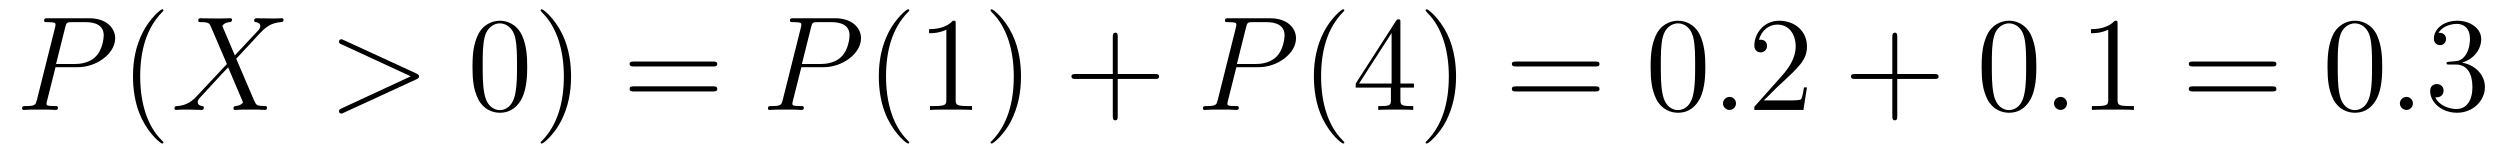 <?xml version='1.0'?>
<!-- This file was generated by dvisvgm 1.9.2 -->
<svg height='14pt' version='1.1' viewBox='0 -14 222 14' width='222pt' xmlns='http://www.w3.org/2000/svg' xmlns:xlink='http://www.w3.org/1999/xlink'>
<g id='page1'>
<g transform='matrix(1 0 0 1 -127 650)'>
<path d='M131.93 -658.035H133.93C135.57 -658.035 137.227 -659.238 137.227 -660.598C137.227 -661.535 136.43 -662.379 134.93 -662.379H131.242C131.023 -662.379 130.914 -662.379 130.914 -662.16C130.914 -662.035 131.023 -662.035 131.195 -662.035C131.93 -662.035 131.93 -661.941 131.93 -661.801C131.93 -661.785 131.93 -661.707 131.883 -661.535L130.273 -655.113C130.164 -654.707 130.133 -654.582 129.305 -654.582C129.07 -654.582 128.961 -654.582 128.961 -654.363C128.961 -654.238 129.07 -654.238 129.133 -654.238C129.367 -654.238 129.602 -654.27 129.836 -654.27H131.227C131.445 -654.27 131.695 -654.238 131.93 -654.238C132.023 -654.238 132.148 -654.238 132.148 -654.457C132.148 -654.582 132.039 -654.582 131.867 -654.582C131.148 -654.582 131.133 -654.66 131.133 -654.785C131.133 -654.848 131.148 -654.926 131.164 -654.988L131.93 -658.035ZM132.789 -661.566C132.898 -662.004 132.945 -662.035 133.398 -662.035H134.586C135.477 -662.035 136.211 -661.754 136.211 -660.848C136.211 -660.551 136.07 -659.535 135.508 -658.988C135.305 -658.77 134.742 -658.316 133.648 -658.316H131.977L132.789 -661.566ZM135.957 -654.238' fill-rule='evenodd'/>
<path d='M141.512 -651.348C141.512 -651.379 141.512 -651.395 141.309 -651.598C140.121 -652.801 139.449 -654.77 139.449 -657.207C139.449 -659.52 140.012 -661.504 141.387 -662.91C141.512 -663.02 141.512 -663.051 141.512 -663.082C141.512 -663.16 141.449 -663.176 141.402 -663.176C141.246 -663.176 140.277 -662.316 139.684 -661.145C139.074 -659.941 138.809 -658.676 138.809 -657.207C138.809 -656.145 138.965 -654.723 139.59 -653.457C140.293 -652.02 141.277 -651.254 141.402 -651.254C141.449 -651.254 141.512 -651.27 141.512 -651.348ZM142.195 -654.238' fill-rule='evenodd'/>
<path d='M147.852 -659.082L146.742 -661.691C146.898 -661.973 147.242 -662.019 147.398 -662.035C147.461 -662.035 147.602 -662.051 147.602 -662.254C147.602 -662.379 147.492 -662.379 147.414 -662.379C147.211 -662.379 146.977 -662.363 146.773 -662.363H146.086C145.352 -662.363 144.836 -662.379 144.82 -662.379C144.727 -662.379 144.602 -662.379 144.602 -662.16C144.602 -662.035 144.711 -662.035 144.867 -662.035C145.555 -662.035 145.602 -661.91 145.727 -661.629L147.148 -658.316L144.555 -655.551C144.133 -655.082 143.617 -654.629 142.727 -654.582C142.586 -654.566 142.492 -654.566 142.492 -654.363C142.492 -654.316 142.508 -654.238 142.633 -654.238C142.805 -654.238 142.977 -654.27 143.148 -654.27H143.711C144.086 -654.27 144.508 -654.238 144.883 -654.238C144.961 -654.238 145.102 -654.238 145.102 -654.457C145.102 -654.566 145.023 -654.582 144.945 -654.582C144.711 -654.613 144.555 -654.738 144.555 -654.926C144.555 -655.129 144.695 -655.269 145.039 -655.629L146.102 -656.785C146.367 -657.066 146.992 -657.754 147.258 -658.02L148.508 -655.082C148.523 -655.066 148.57 -654.941 148.57 -654.926C148.57 -654.816 148.305 -654.613 147.93 -654.582C147.852 -654.582 147.727 -654.566 147.727 -654.363C147.727 -654.238 147.852 -654.238 147.898 -654.238C148.102 -654.238 148.352 -654.27 148.555 -654.27H149.867C150.07 -654.27 150.305 -654.238 150.508 -654.238C150.586 -654.238 150.711 -654.238 150.711 -654.457C150.711 -654.582 150.602 -654.582 150.492 -654.582C149.773 -654.598 149.758 -654.66 149.555 -655.098L147.977 -658.785L149.492 -660.41C149.617 -660.535 149.883 -660.832 149.992 -660.957C150.508 -661.488 150.977 -661.973 151.945 -662.035C152.07 -662.051 152.18 -662.051 152.18 -662.254C152.18 -662.379 152.07 -662.379 152.023 -662.379C151.867 -662.379 151.68 -662.363 151.523 -662.363H150.977C150.586 -662.363 150.164 -662.379 149.805 -662.379C149.711 -662.379 149.57 -662.379 149.57 -662.16C149.57 -662.051 149.664 -662.035 149.727 -662.035C149.914 -662.004 150.117 -661.91 150.117 -661.691V-661.66C150.102 -661.582 150.07 -661.457 149.945 -661.316L147.852 -659.082ZM151.914 -654.238' fill-rule='evenodd'/>
<path d='M163.977 -656.957C164.195 -657.066 164.211 -657.129 164.211 -657.223C164.211 -657.285 164.18 -657.379 163.977 -657.473L157.523 -660.441C157.367 -660.504 157.352 -660.519 157.32 -660.519C157.18 -660.519 157.102 -660.395 157.102 -660.301C157.102 -660.16 157.195 -660.113 157.352 -660.051L163.477 -657.223L157.336 -654.379C157.102 -654.27 157.102 -654.191 157.102 -654.113C157.102 -654.02 157.18 -653.91 157.32 -653.91C157.352 -653.91 157.352 -653.91 157.523 -653.988L163.977 -656.957ZM165.234 -654.238' fill-rule='evenodd'/>
<path d='M173.816 -658.051C173.816 -659.035 173.754 -660.004 173.332 -660.91C172.832 -661.91 171.973 -662.16 171.395 -662.16C170.707 -662.16 169.848 -661.816 169.41 -660.832C169.082 -660.082 168.957 -659.348 168.957 -658.051C168.957 -656.895 169.051 -656.019 169.473 -655.176C169.941 -654.27 170.754 -653.988 171.379 -653.988C172.426 -653.988 173.019 -654.613 173.363 -655.301C173.785 -656.191 173.816 -657.363 173.816 -658.051ZM171.379 -654.223C171.004 -654.223 170.223 -654.441 170.004 -655.738C169.863 -656.457 169.863 -657.363 169.863 -658.191C169.863 -659.176 169.863 -660.051 170.051 -660.754C170.254 -661.551 170.863 -661.926 171.379 -661.926C171.832 -661.926 172.52 -661.66 172.754 -660.629C172.91 -659.941 172.91 -659.004 172.91 -658.191C172.91 -657.395 172.91 -656.488 172.77 -655.77C172.551 -654.457 171.801 -654.223 171.379 -654.223ZM177.711 -657.207C177.711 -658.113 177.602 -659.598 176.93 -660.973C176.227 -662.41 175.242 -663.176 175.117 -663.176C175.07 -663.176 175.008 -663.16 175.008 -663.082C175.008 -663.051 175.008 -663.02 175.211 -662.816C176.398 -661.613 177.07 -659.645 177.07 -657.223C177.07 -654.91 176.508 -652.91 175.133 -651.504C175.008 -651.395 175.008 -651.379 175.008 -651.348C175.008 -651.27 175.07 -651.254 175.117 -651.254C175.273 -651.254 176.242 -652.098 176.836 -653.27C177.445 -654.488 177.711 -655.77 177.711 -657.207ZM178.91 -654.238' fill-rule='evenodd'/>
<path d='M190.316 -658.098C190.488 -658.098 190.691 -658.098 190.691 -658.316C190.691 -658.535 190.488 -658.535 190.316 -658.535H183.301C183.129 -658.535 182.91 -658.535 182.91 -658.332C182.91 -658.098 183.113 -658.098 183.301 -658.098H190.316ZM190.316 -655.879C190.488 -655.879 190.691 -655.879 190.691 -656.098C190.691 -656.332 190.488 -656.332 190.316 -656.332H183.301C183.129 -656.332 182.91 -656.332 182.91 -656.113C182.91 -655.879 183.113 -655.879 183.301 -655.879H190.316ZM191.387 -654.238' fill-rule='evenodd'/>
<path d='M198.16 -658.035H200.16C201.8 -658.035 203.458 -659.238 203.458 -660.598C203.458 -661.535 202.66 -662.379 201.16 -662.379H197.473C197.254 -662.379 197.144 -662.379 197.144 -662.16C197.144 -662.035 197.254 -662.035 197.425 -662.035C198.16 -662.035 198.16 -661.941 198.16 -661.801C198.16 -661.785 198.16 -661.707 198.113 -661.535L196.504 -655.113C196.394 -654.707 196.363 -654.582 195.535 -654.582C195.301 -654.582 195.192 -654.582 195.192 -654.363C195.192 -654.238 195.301 -654.238 195.364 -654.238C195.598 -654.238 195.832 -654.27 196.067 -654.27H197.458C197.676 -654.27 197.926 -654.238 198.16 -654.238C198.254 -654.238 198.379 -654.238 198.379 -654.457C198.379 -654.582 198.27 -654.582 198.097 -654.582C197.378 -654.582 197.363 -654.66 197.363 -654.785C197.363 -654.848 197.378 -654.926 197.394 -654.988L198.16 -658.035ZM199.02 -661.566C199.129 -662.004 199.176 -662.035 199.628 -662.035H200.816C201.707 -662.035 202.441 -661.754 202.441 -660.848C202.441 -660.551 202.301 -659.535 201.738 -658.988C201.535 -658.77 200.972 -658.316 199.879 -658.316H198.208L199.02 -661.566ZM202.188 -654.238' fill-rule='evenodd'/>
<path d='M207.742 -651.348C207.742 -651.379 207.742 -651.395 207.539 -651.598C206.352 -652.801 205.68 -654.77 205.68 -657.207C205.68 -659.52 206.242 -661.504 207.617 -662.91C207.742 -663.02 207.742 -663.051 207.742 -663.082C207.742 -663.16 207.679 -663.176 207.632 -663.176C207.476 -663.176 206.508 -662.316 205.914 -661.145C205.304 -659.941 205.039 -658.676 205.039 -657.207C205.039 -656.145 205.195 -654.723 205.82 -653.457C206.524 -652.02 207.508 -651.254 207.632 -651.254C207.679 -651.254 207.742 -651.27 207.742 -651.348ZM211.864 -661.879C211.864 -662.16 211.864 -662.16 211.613 -662.16C211.332 -661.848 210.738 -661.41 209.504 -661.41V-661.051C209.785 -661.051 210.379 -661.051 211.036 -661.363V-655.16C211.036 -654.723 211.004 -654.582 209.957 -654.582H209.582V-654.238C209.91 -654.27 211.067 -654.27 211.457 -654.27C211.848 -654.27 212.988 -654.27 213.317 -654.238V-654.582H212.941C211.895 -654.582 211.864 -654.723 211.864 -655.16V-661.879ZM217.664 -657.207C217.664 -658.113 217.555 -659.598 216.883 -660.973C216.18 -662.41 215.195 -663.176 215.07 -663.176C215.023 -663.176 214.961 -663.16 214.961 -663.082C214.961 -663.051 214.961 -663.02 215.164 -662.816C216.352 -661.613 217.024 -659.645 217.024 -657.223C217.024 -654.91 216.461 -652.91 215.086 -651.504C214.961 -651.395 214.961 -651.379 214.961 -651.348C214.961 -651.27 215.023 -651.254 215.07 -651.254C215.226 -651.254 216.196 -652.098 216.79 -653.27C217.398 -654.488 217.664 -655.77 217.664 -657.207ZM218.863 -654.238' fill-rule='evenodd'/>
<path d='M226.254 -656.988H229.55C229.723 -656.988 229.926 -656.988 229.926 -657.207S229.723 -657.426 229.55 -657.426H226.254V-660.723C226.254 -660.894 226.254 -661.098 226.051 -661.098C225.816 -661.098 225.816 -660.894 225.816 -660.723V-657.426H222.535C222.364 -657.426 222.144 -657.426 222.144 -657.223C222.144 -656.988 222.348 -656.988 222.535 -656.988H225.816V-653.707C225.816 -653.535 225.816 -653.316 226.036 -653.316C226.254 -653.316 226.254 -653.52 226.254 -653.707V-656.988ZM230.621 -654.238' fill-rule='evenodd'/>
<path d='M236.789 -658.035H238.789C240.43 -658.035 242.086 -659.238 242.086 -660.598C242.086 -661.535 241.289 -662.379 239.789 -662.379H236.101C235.883 -662.379 235.774 -662.379 235.774 -662.16C235.774 -662.035 235.883 -662.035 236.054 -662.035C236.789 -662.035 236.789 -661.941 236.789 -661.801C236.789 -661.785 236.789 -661.707 236.742 -661.535L235.133 -655.113C235.024 -654.707 234.992 -654.582 234.164 -654.582C233.929 -654.582 233.82 -654.582 233.82 -654.363C233.82 -654.238 233.929 -654.238 233.992 -654.238C234.227 -654.238 234.461 -654.27 234.695 -654.27H236.086C236.305 -654.27 236.555 -654.238 236.789 -654.238C236.882 -654.238 237.008 -654.238 237.008 -654.457C237.008 -654.582 236.898 -654.582 236.726 -654.582C236.008 -654.582 235.992 -654.66 235.992 -654.785C235.992 -654.848 236.008 -654.926 236.023 -654.988L236.789 -658.035ZM237.648 -661.566C237.758 -662.004 237.805 -662.035 238.258 -662.035H239.446C240.336 -662.035 241.07 -661.754 241.07 -660.848C241.07 -660.551 240.93 -659.535 240.367 -658.988C240.164 -658.77 239.602 -658.316 238.508 -658.316H236.836L237.648 -661.566ZM240.816 -654.238' fill-rule='evenodd'/>
<path d='M246.376 -651.348C246.376 -651.379 246.376 -651.395 246.172 -651.598C244.985 -652.801 244.313 -654.77 244.313 -657.207C244.313 -659.52 244.876 -661.504 246.25 -662.91C246.376 -663.02 246.376 -663.051 246.376 -663.082C246.376 -663.16 246.312 -663.176 246.265 -663.176C246.109 -663.176 245.141 -662.316 244.547 -661.145C243.937 -659.941 243.672 -658.676 243.672 -657.207C243.672 -656.145 243.828 -654.723 244.453 -653.457C245.156 -652.02 246.14 -651.254 246.265 -651.254C246.312 -651.254 246.376 -651.27 246.376 -651.348ZM251.356 -662.004C251.356 -662.223 251.356 -662.285 251.2 -662.285C251.106 -662.285 251.059 -662.285 250.964 -662.145L247.387 -656.582V-656.223H250.512V-655.145C250.512 -654.707 250.496 -654.582 249.622 -654.582H249.386V-654.238C249.653 -654.27 250.606 -654.27 250.933 -654.27C251.262 -654.27 252.215 -654.27 252.496 -654.238V-654.582H252.262C251.402 -654.582 251.356 -654.707 251.356 -655.145V-656.223H252.559V-656.582H251.356V-662.004ZM250.574 -661.066V-656.582H247.684L250.574 -661.066ZM256.297 -657.207C256.297 -658.113 256.188 -659.598 255.516 -660.973C254.813 -662.41 253.828 -663.176 253.703 -663.176C253.656 -663.176 253.594 -663.16 253.594 -663.082C253.594 -663.051 253.594 -663.02 253.796 -662.816C254.984 -661.613 255.656 -659.645 255.656 -657.223C255.656 -654.91 255.094 -652.91 253.718 -651.504C253.594 -651.395 253.594 -651.379 253.594 -651.348C253.594 -651.27 253.656 -651.254 253.703 -651.254C253.859 -651.254 254.828 -652.098 255.422 -653.27C256.031 -654.488 256.297 -655.77 256.297 -657.207ZM257.496 -654.238' fill-rule='evenodd'/>
<path d='M268.66 -658.098C268.832 -658.098 269.035 -658.098 269.035 -658.316C269.035 -658.535 268.832 -658.535 268.66 -658.535H261.644C261.473 -658.535 261.254 -658.535 261.254 -658.332C261.254 -658.098 261.457 -658.098 261.644 -658.098H268.66ZM268.66 -655.879C268.832 -655.879 269.035 -655.879 269.035 -656.098C269.035 -656.332 268.832 -656.332 268.66 -656.332H261.644C261.473 -656.332 261.254 -656.332 261.254 -656.113C261.254 -655.879 261.457 -655.879 261.644 -655.879H268.66ZM269.73 -654.238' fill-rule='evenodd'/>
<path d='M278.434 -658.051C278.434 -659.035 278.371 -660.004 277.949 -660.91C277.45 -661.91 276.59 -662.16 276.012 -662.16C275.324 -662.16 274.465 -661.816 274.027 -660.832C273.7 -660.082 273.575 -659.348 273.575 -658.051C273.575 -656.895 273.668 -656.019 274.09 -655.176C274.559 -654.27 275.371 -653.988 275.996 -653.988C277.043 -653.988 277.637 -654.613 277.98 -655.301C278.402 -656.191 278.434 -657.363 278.434 -658.051ZM275.996 -654.223C275.621 -654.223 274.84 -654.441 274.621 -655.738C274.481 -656.457 274.481 -657.363 274.481 -658.191C274.481 -659.176 274.481 -660.051 274.668 -660.754C274.871 -661.551 275.48 -661.926 275.996 -661.926C276.449 -661.926 277.136 -661.66 277.372 -660.629C277.528 -659.941 277.528 -659.004 277.528 -658.191C277.528 -657.395 277.528 -656.488 277.387 -655.77C277.168 -654.457 276.418 -654.223 275.996 -654.223ZM278.969 -654.238' fill-rule='evenodd'/>
<path d='M281.156 -654.816C281.156 -655.16 280.876 -655.395 280.594 -655.395C280.25 -655.395 280 -655.113 280 -654.816C280 -654.473 280.297 -654.238 280.578 -654.238C280.922 -654.238 281.156 -654.519 281.156 -654.816ZM282.208 -654.238' fill-rule='evenodd'/>
<path d='M287.458 -656.238H287.191C287.16 -656.035 287.066 -655.379 286.942 -655.191C286.864 -655.082 286.176 -655.082 285.816 -655.082H283.613C283.942 -655.363 284.66 -656.129 284.972 -656.41C286.786 -658.082 287.458 -658.691 287.458 -659.879C287.458 -661.254 286.363 -662.16 284.988 -662.16C283.597 -662.16 282.785 -660.988 282.785 -659.957C282.785 -659.348 283.316 -659.348 283.348 -659.348C283.597 -659.348 283.91 -659.535 283.91 -659.91C283.91 -660.254 283.692 -660.473 283.348 -660.473C283.238 -660.473 283.223 -660.473 283.192 -660.457C283.41 -661.269 284.051 -661.816 284.832 -661.816C285.847 -661.816 286.457 -660.973 286.457 -659.879C286.457 -658.863 285.878 -657.988 285.192 -657.223L282.785 -654.519V-654.238H287.144L287.458 -656.238ZM288.086 -654.238' fill-rule='evenodd'/>
<path d='M295.476 -656.988H298.774C298.945 -656.988 299.148 -656.988 299.148 -657.207S298.945 -657.426 298.774 -657.426H295.476V-660.723C295.476 -660.894 295.476 -661.098 295.273 -661.098C295.039 -661.098 295.039 -660.894 295.039 -660.723V-657.426H291.758C291.586 -657.426 291.367 -657.426 291.367 -657.223C291.367 -656.988 291.57 -656.988 291.758 -656.988H295.039V-653.707C295.039 -653.535 295.039 -653.316 295.258 -653.316C295.476 -653.316 295.476 -653.52 295.476 -653.707V-656.988ZM299.844 -654.238' fill-rule='evenodd'/>
<path d='M307.828 -658.051C307.828 -659.035 307.765 -660.004 307.344 -660.91C306.844 -661.91 305.984 -662.16 305.406 -662.16C304.718 -662.16 303.859 -661.816 303.422 -660.832C303.094 -660.082 302.969 -659.348 302.969 -658.051C302.969 -656.895 303.062 -656.019 303.485 -655.176C303.953 -654.27 304.765 -653.988 305.39 -653.988C306.438 -653.988 307.031 -654.613 307.375 -655.301C307.796 -656.191 307.828 -657.363 307.828 -658.051ZM305.39 -654.223C305.016 -654.223 304.235 -654.441 304.015 -655.738C303.875 -656.457 303.875 -657.363 303.875 -658.191C303.875 -659.176 303.875 -660.051 304.062 -660.754C304.266 -661.551 304.876 -661.926 305.39 -661.926C305.844 -661.926 306.532 -661.66 306.766 -660.629C306.922 -659.941 306.922 -659.004 306.922 -658.191C306.922 -657.395 306.922 -656.488 306.781 -655.77C306.563 -654.457 305.813 -654.223 305.39 -654.223ZM308.363 -654.238' fill-rule='evenodd'/>
<path d='M310.55 -654.816C310.55 -655.16 310.27 -655.395 309.989 -655.395C309.644 -655.395 309.395 -655.113 309.395 -654.816C309.395 -654.473 309.691 -654.238 309.973 -654.238C310.316 -654.238 310.55 -654.519 310.55 -654.816ZM311.602 -654.238' fill-rule='evenodd'/>
<path d='M315.04 -661.879C315.04 -662.16 315.04 -662.16 314.789 -662.16C314.508 -661.848 313.914 -661.41 312.679 -661.41V-661.051C312.961 -661.051 313.555 -661.051 314.21 -661.363V-655.16C314.21 -654.723 314.179 -654.582 313.133 -654.582H312.758V-654.238C313.086 -654.27 314.242 -654.27 314.633 -654.27C315.024 -654.27 316.164 -654.27 316.492 -654.238V-654.582H316.117C315.071 -654.582 315.04 -654.723 315.04 -655.16V-661.879ZM317.48 -654.238' fill-rule='evenodd'/>
<path d='M328.77 -658.098C328.942 -658.098 329.144 -658.098 329.144 -658.316C329.144 -658.535 328.942 -658.535 328.77 -658.535H321.754C321.582 -658.535 321.364 -658.535 321.364 -658.332C321.364 -658.098 321.566 -658.098 321.754 -658.098H328.77ZM328.77 -655.879C328.942 -655.879 329.144 -655.879 329.144 -656.098C329.144 -656.332 328.942 -656.332 328.77 -656.332H321.754C321.582 -656.332 321.364 -656.332 321.364 -656.113C321.364 -655.879 321.566 -655.879 321.754 -655.879H328.77ZM329.84 -654.238' fill-rule='evenodd'/>
<path d='M338.543 -658.051C338.543 -659.035 338.48 -660.004 338.059 -660.91C337.559 -661.91 336.7 -662.16 336.121 -662.16C335.434 -662.16 334.574 -661.816 334.136 -660.832C333.809 -660.082 333.684 -659.348 333.684 -658.051C333.684 -656.895 333.778 -656.019 334.199 -655.176C334.668 -654.27 335.48 -653.988 336.106 -653.988C337.152 -653.988 337.746 -654.613 338.09 -655.301C338.512 -656.191 338.543 -657.363 338.543 -658.051ZM336.106 -654.223C335.73 -654.223 334.949 -654.441 334.73 -655.738C334.59 -656.457 334.59 -657.363 334.59 -658.191C334.59 -659.176 334.59 -660.051 334.777 -660.754C334.98 -661.551 335.59 -661.926 336.106 -661.926C336.559 -661.926 337.246 -661.66 337.481 -660.629C337.637 -659.941 337.637 -659.004 337.637 -658.191C337.637 -657.395 337.637 -656.488 337.496 -655.77C337.277 -654.457 336.527 -654.223 336.106 -654.223ZM339.078 -654.238' fill-rule='evenodd'/>
<path d='M341.266 -654.816C341.266 -655.16 340.985 -655.395 340.703 -655.395C340.36 -655.395 340.109 -655.113 340.109 -654.816C340.109 -654.473 340.406 -654.238 340.687 -654.238C341.032 -654.238 341.266 -654.519 341.266 -654.816ZM342.317 -654.238' fill-rule='evenodd'/>
<path d='M344.504 -658.52C344.3 -658.504 344.254 -658.488 344.254 -658.379C344.254 -658.269 344.316 -658.269 344.536 -658.269H345.082C346.098 -658.269 346.55 -657.426 346.55 -656.285C346.55 -654.723 345.738 -654.316 345.16 -654.316C344.582 -654.316 343.597 -654.582 343.254 -655.363C343.644 -655.316 343.988 -655.52 343.988 -655.957C343.988 -656.301 343.739 -656.535 343.394 -656.535C343.114 -656.535 342.8 -656.379 342.8 -655.926C342.8 -654.863 343.864 -653.988 345.192 -653.988C346.613 -653.988 347.66 -655.066 347.66 -656.27C347.66 -657.379 346.77 -658.238 345.629 -658.441C346.66 -658.738 347.332 -659.598 347.332 -660.535C347.332 -661.473 346.363 -662.16 345.208 -662.16C344.004 -662.16 343.129 -661.441 343.129 -660.566C343.129 -660.098 343.504 -659.988 343.675 -659.988C343.926 -659.988 344.207 -660.176 344.207 -660.535C344.207 -660.91 343.926 -661.082 343.66 -661.082C343.597 -661.082 343.566 -661.082 343.535 -661.066C343.988 -661.879 345.113 -661.879 345.16 -661.879C345.566 -661.879 346.332 -661.707 346.332 -660.535C346.332 -660.301 346.301 -659.645 345.958 -659.129C345.598 -658.598 345.192 -658.566 344.863 -658.551L344.504 -658.52ZM348.196 -654.238' fill-rule='evenodd'/>
</g>
</g>
</svg>
